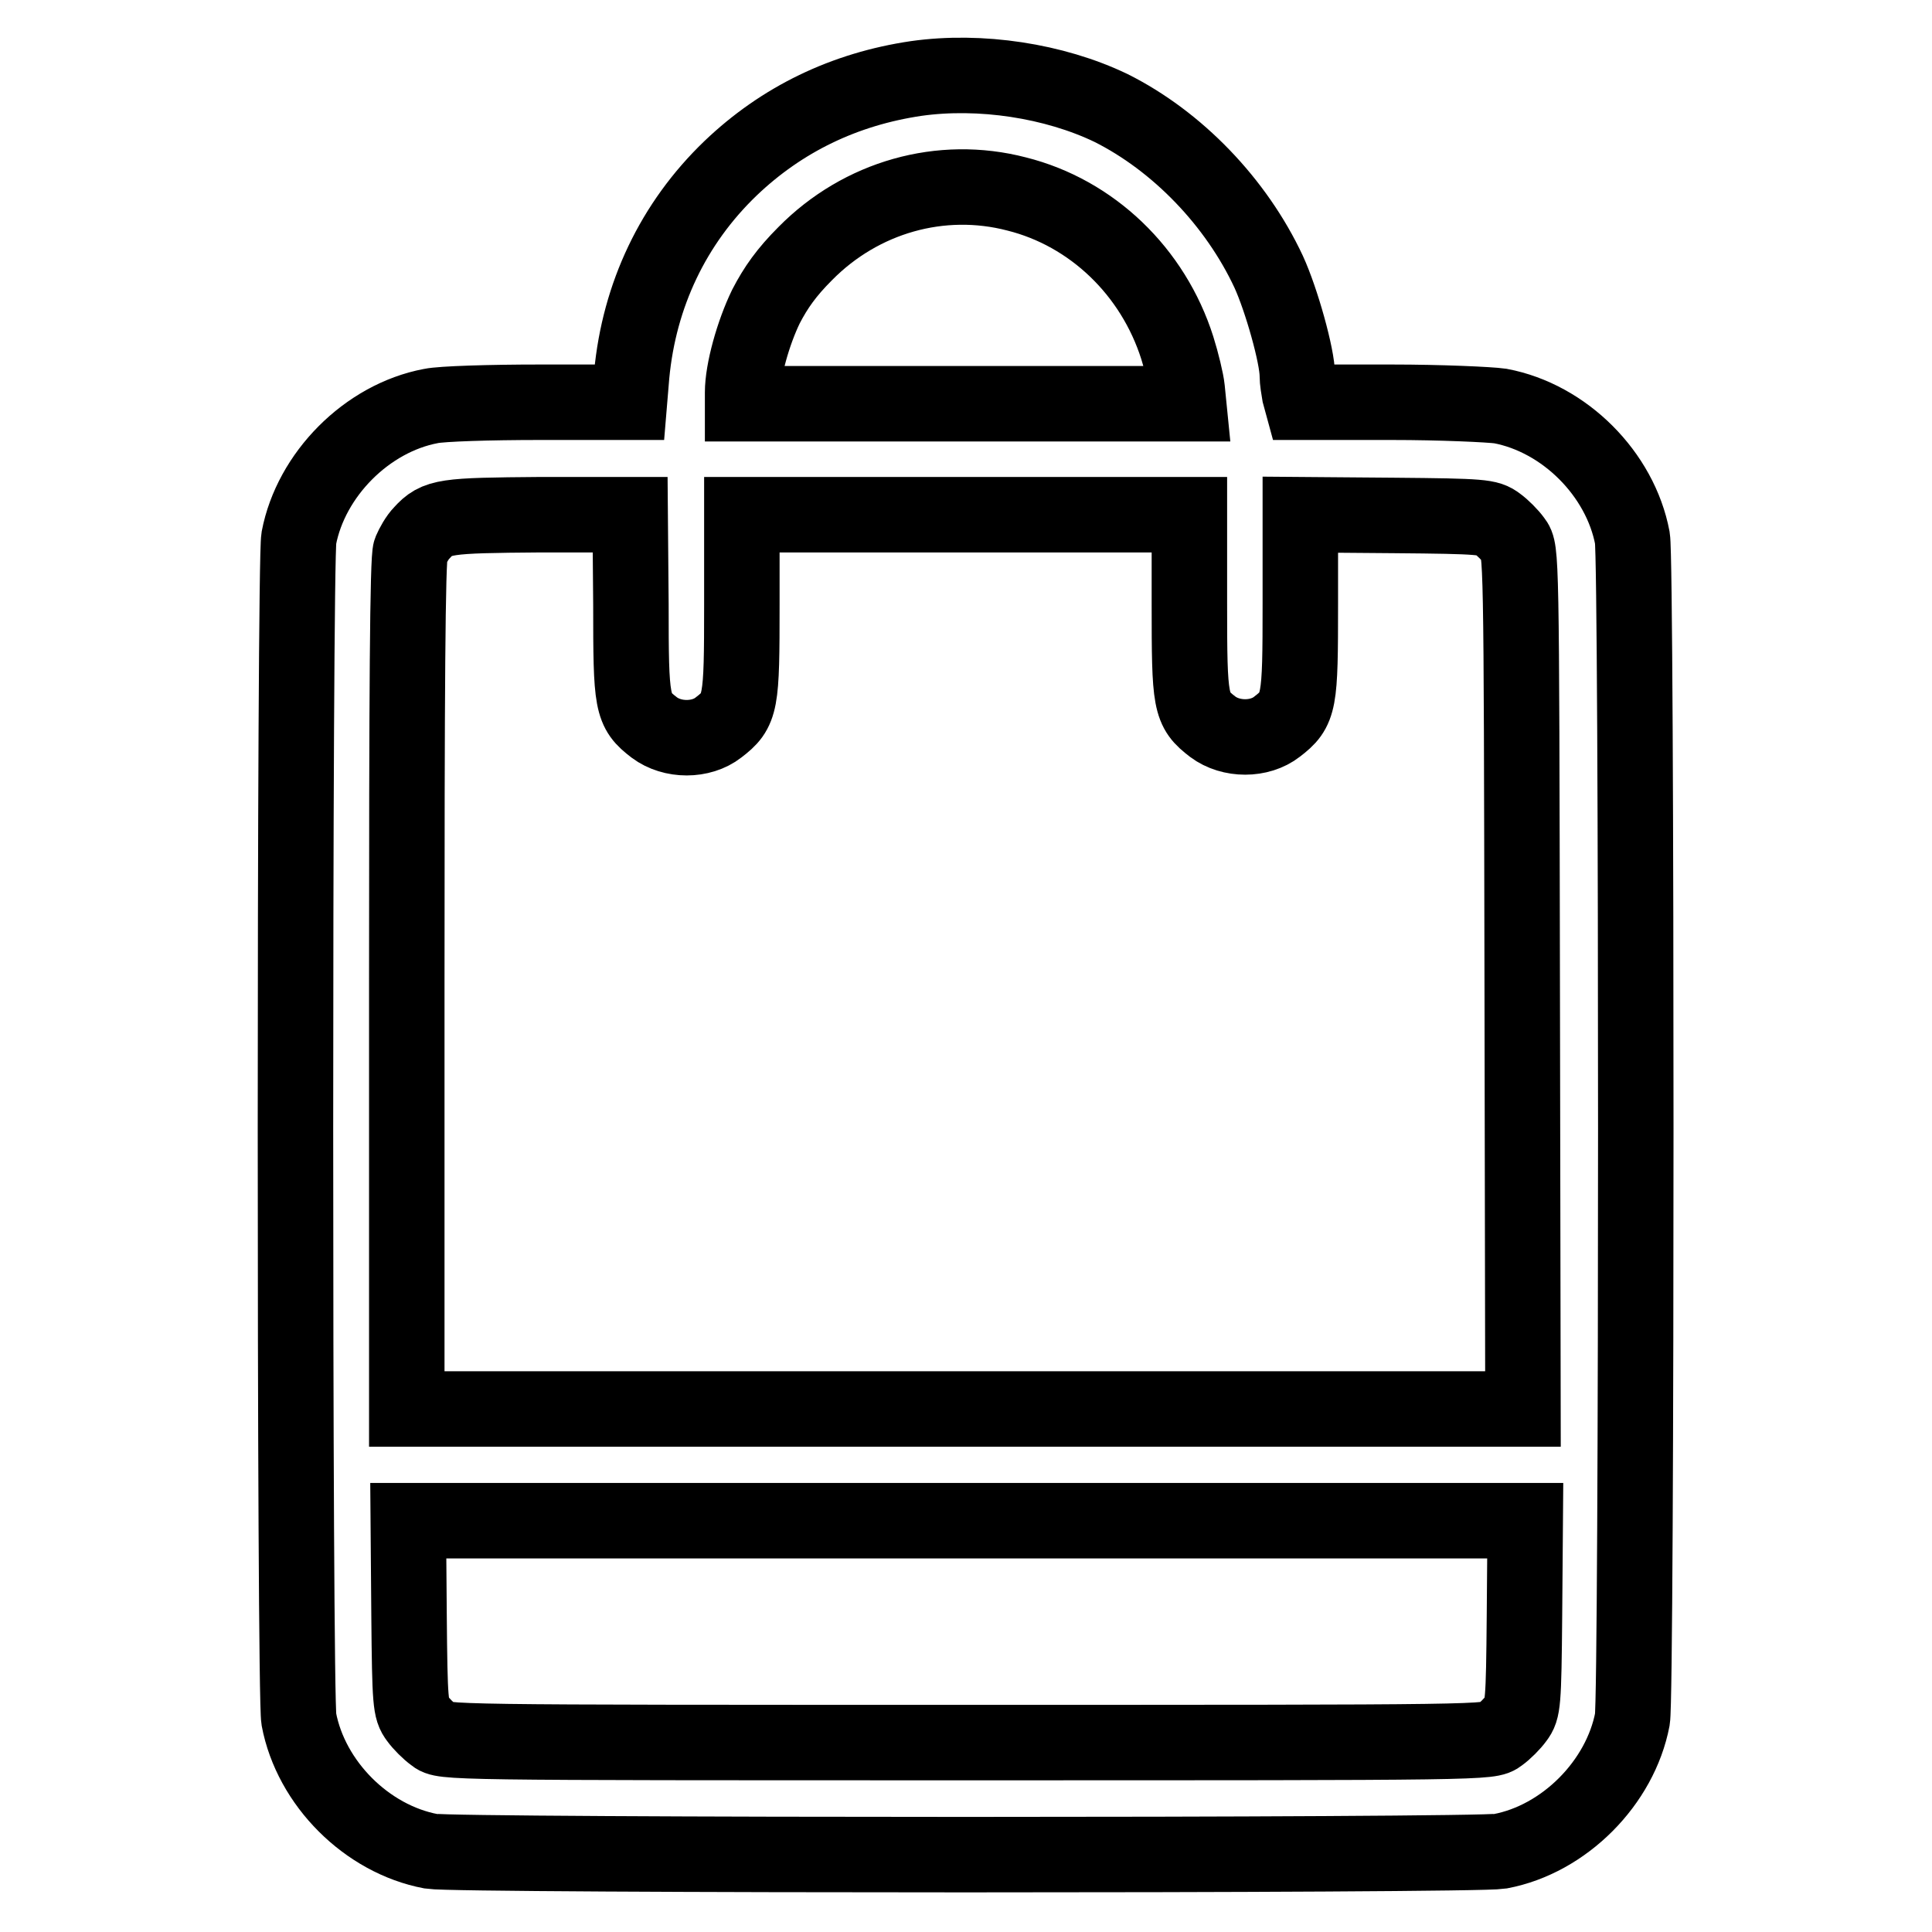 <?xml version="1.0" encoding="utf-8"?>
<!-- Svg Vector Icons : http://www.onlinewebfonts.com/icon -->
<!DOCTYPE svg PUBLIC "-//W3C//DTD SVG 1.1//EN" "http://www.w3.org/Graphics/SVG/1.1/DTD/svg11.dtd">
<svg version="1.1" xmlns="http://www.w3.org/2000/svg" xmlns:xlink="http://www.w3.org/1999/xlink" x="0px" y="0px" viewBox="0 0 256 256" enable-background="new 0 0 256 256" xml:space="preserve">
<g><g><g><path stroke-width="10" fill-opacity="0" stroke="#000000"  d="M121.4,10.4c-9.5,1.4-17.8,5.4-24.6,11.9c-7.6,7.3-12.1,16.8-13.1,27.4l-0.3,3.6H71.5c-6.6,0-13,0.2-14.4,0.5c-8.5,1.6-15.9,9.1-17.5,17.5c-0.6,3.4-0.6,153.1,0,156.5c1.6,8.5,9,15.9,17.5,17.5c3.4,0.6,138.3,0.6,141.7,0c8.5-1.6,15.9-9.1,17.5-17.5c0.6-3.4,0.6-153.1,0-156.5c-1.6-8.5-9-15.9-17.5-17.5c-1.4-0.2-7.9-0.5-14.4-0.5h-11.9l-0.3-1.1c-0.1-0.6-0.3-1.7-0.3-2.5c0-2.5-2.1-10-3.8-13.7c-4.3-9.2-12.1-17.3-20.9-21.7C139.7,10.7,129.9,9.2,121.4,10.4z M134.7,25.7c10,2.5,18.1,10.3,21.3,20.4c0.6,1.9,1.2,4.4,1.3,5.4l0.2,2H128H98.4v-1.5c0-2.9,1.4-7.9,3.1-11.4c1.3-2.5,2.7-4.5,5.2-7C114.1,26.1,124.7,23.1,134.7,25.7z M83.6,80.1c0,13.2,0.1,14,3.1,16.3c2.4,1.8,6.2,1.8,8.5,0c3-2.3,3.1-3.1,3.1-16.3V68.2H128h29.6v11.8c0,13.2,0.1,14,3.1,16.3c2.4,1.8,6.2,1.8,8.5,0c3-2.3,3.1-3.1,3.1-16.3V68.2l12.4,0.1c11.8,0.1,12.5,0.2,13.7,1.1c0.7,0.5,1.7,1.5,2.2,2.2c1,1.3,1,1.5,1.1,58.2l0.1,56.9H128H53.9v-56.2c0-38.7,0.1-56.6,0.5-57.5c0.3-0.7,0.9-1.8,1.5-2.4c2-2.2,3-2.3,15.7-2.4h11.9L83.6,80.1L83.6,80.1z M202,214c-0.1,11.8-0.2,12.5-1.1,13.7c-0.5,0.7-1.5,1.7-2.2,2.2c-1.3,1-1.3,1-70.6,1c-69.3,0-69.4,0-70.6-1c-0.7-0.5-1.7-1.5-2.2-2.2c-0.9-1.2-1-2-1.1-13.7l-0.1-12.5H128h74.1L202,214z"/></g></g></g>
</svg>